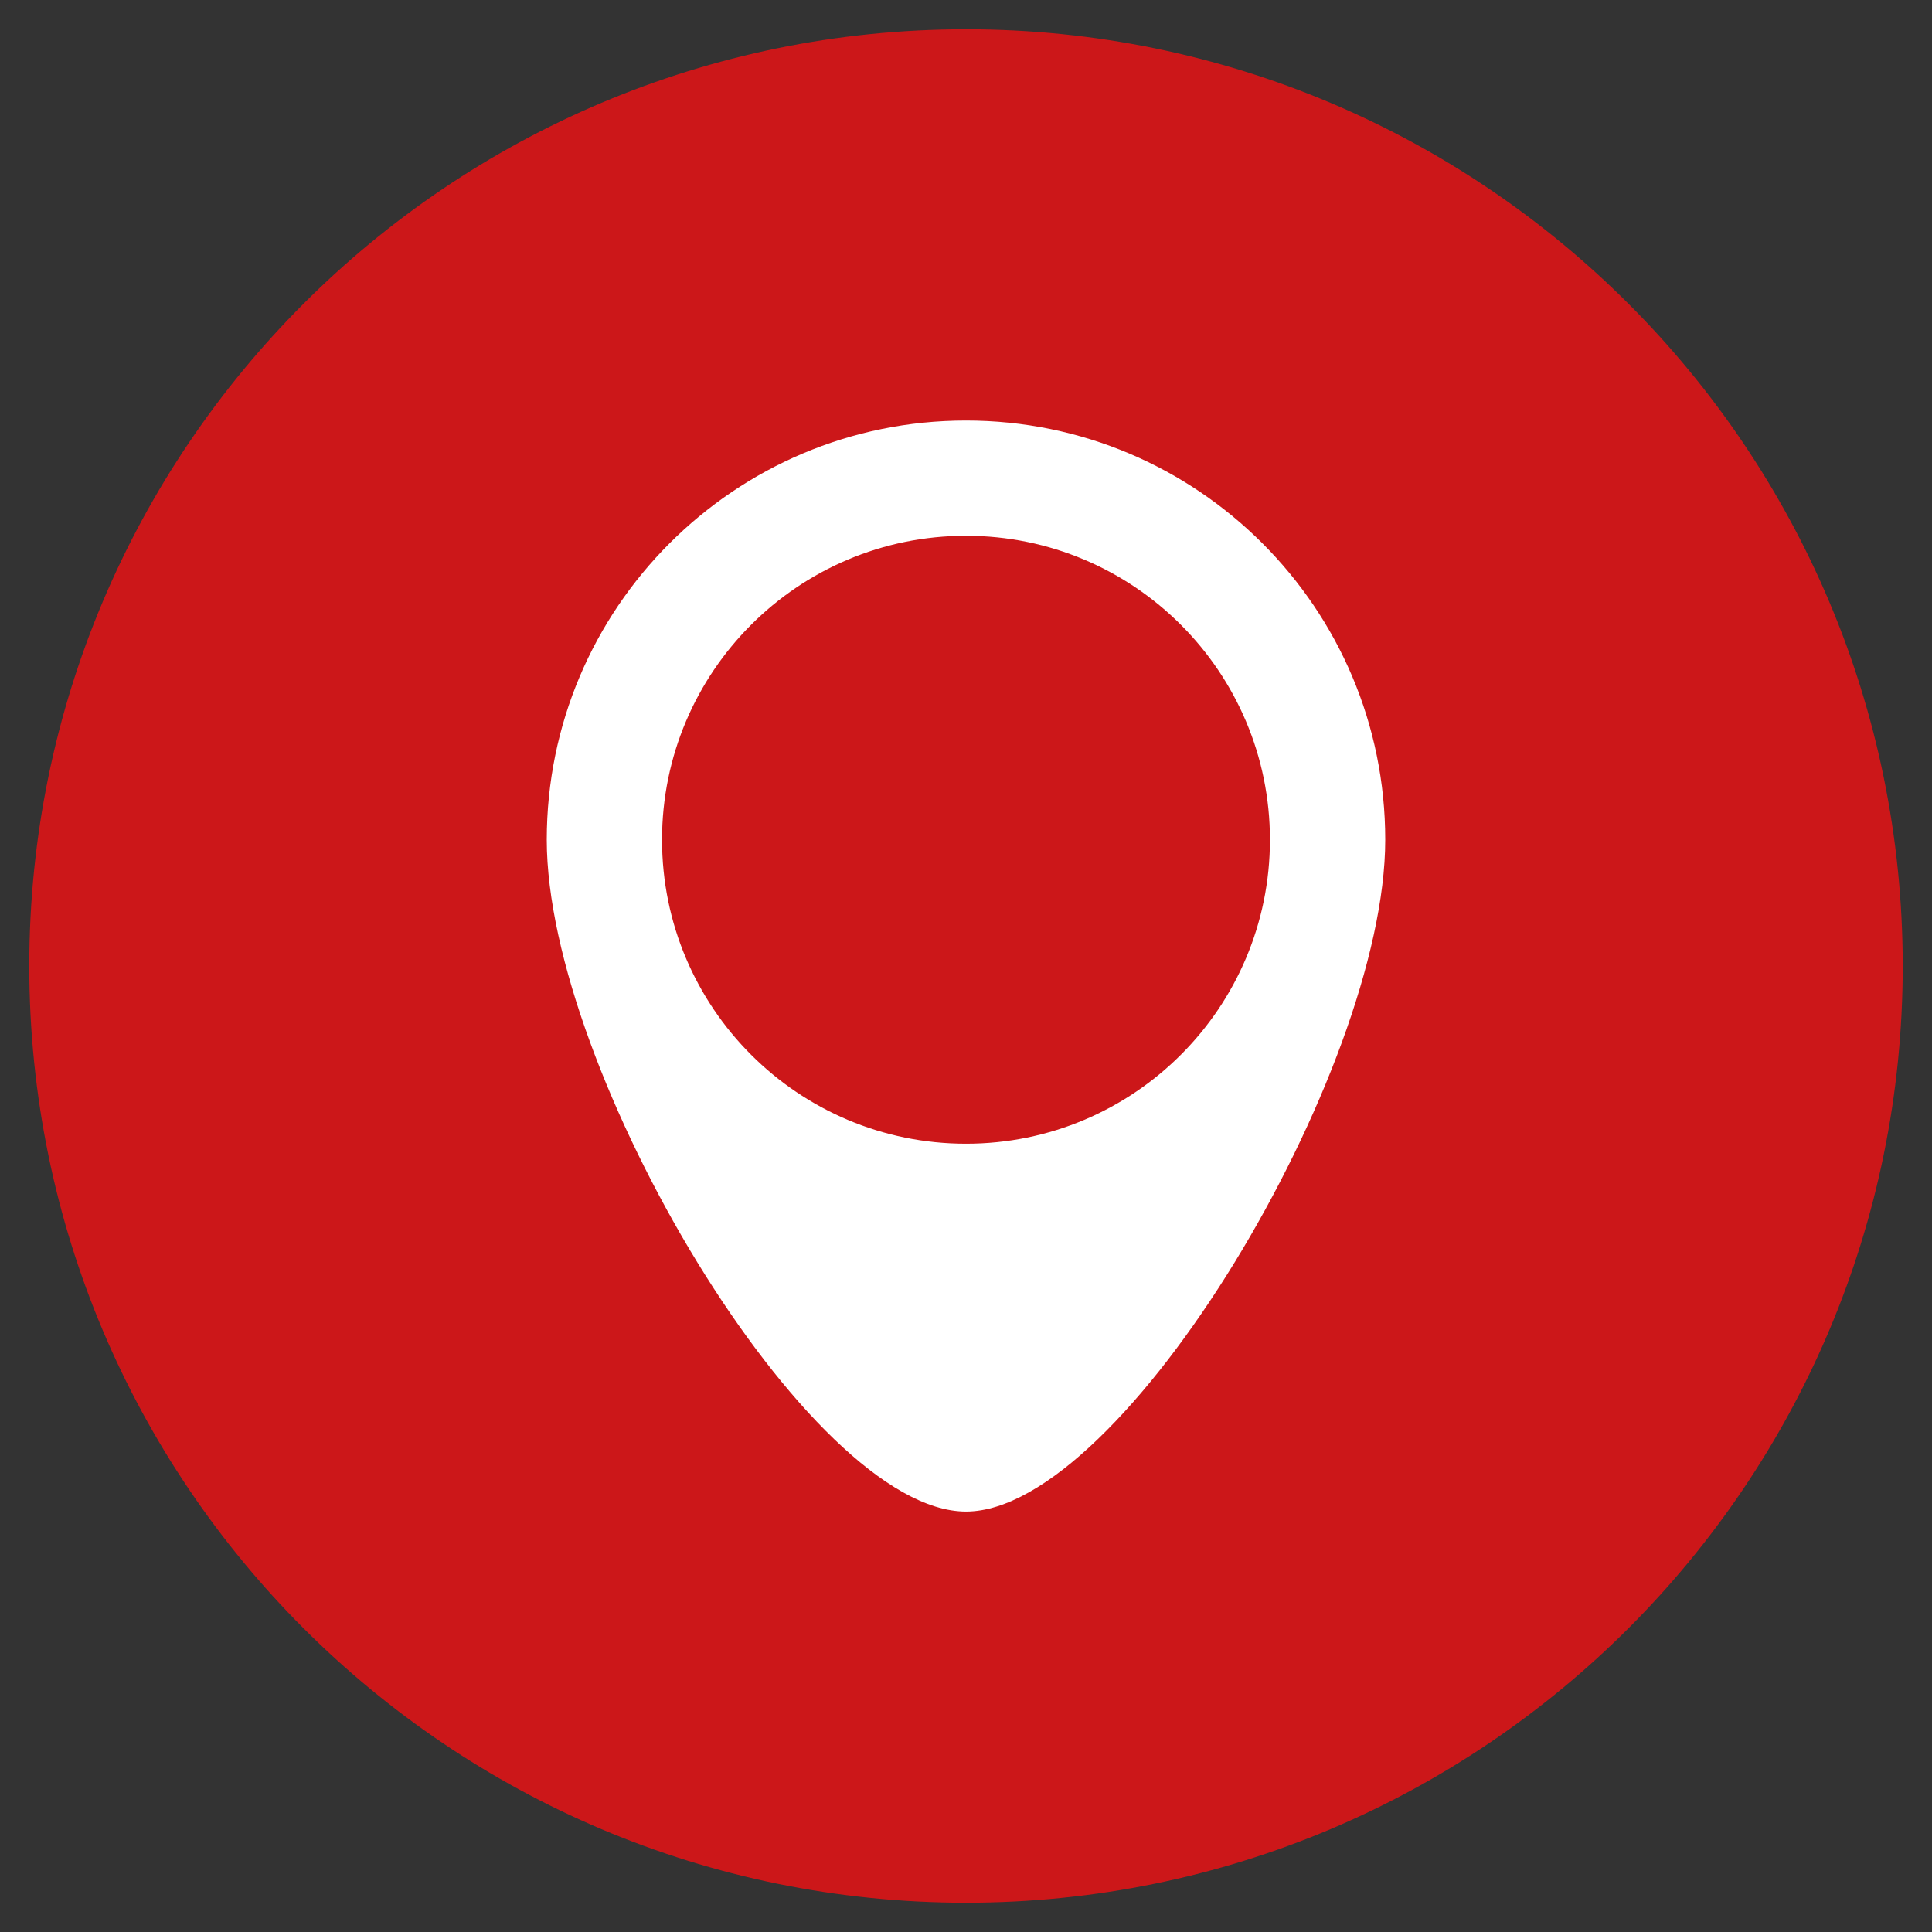 <?xml version="1.0" encoding="utf-8"?>
<!DOCTYPE svg PUBLIC "-//W3C//DTD SVG 1.1//EN" "http://www.w3.org/Graphics/SVG/1.1/DTD/svg11.dtd">
<svg version="1.1" id="icon_location_large" xmlns="http://www.w3.org/2000/svg" xmlns:xlink="http://www.w3.org/1999/xlink" x="0px" y="0px"
	 width="66px" height="66px" viewBox="0 0 66 66" enable-background="new 0 0 66 66" xml:space="preserve">
<rect x="0" y="0" width="66" height="66" fill="#333333" stroke="none"/>
<path fill="#CC1719" d="M33,65c17.673,0,32-14.326,32-32C65,15.328,50.673,1,33,1S1,15.328,1,33C1,50.674,15.327,65,33,65"/>
<path fill="#FFFFFF" d="M43.383,28.688c0,5.734-4.647,10.383-10.383,10.383c-5.735,0-10.384-4.648-10.384-10.383
	c0-5.734,4.649-10.385,10.384-10.385C38.735,18.303,43.383,22.954,43.383,28.688 M47.322,28.688c0-7.91-6.412-14.322-14.322-14.322
	s-14.322,6.412-14.322,14.322c0,7.908,8.951,22.949,14.322,22.949S47.322,36.596,47.322,28.688"/>
</svg>
